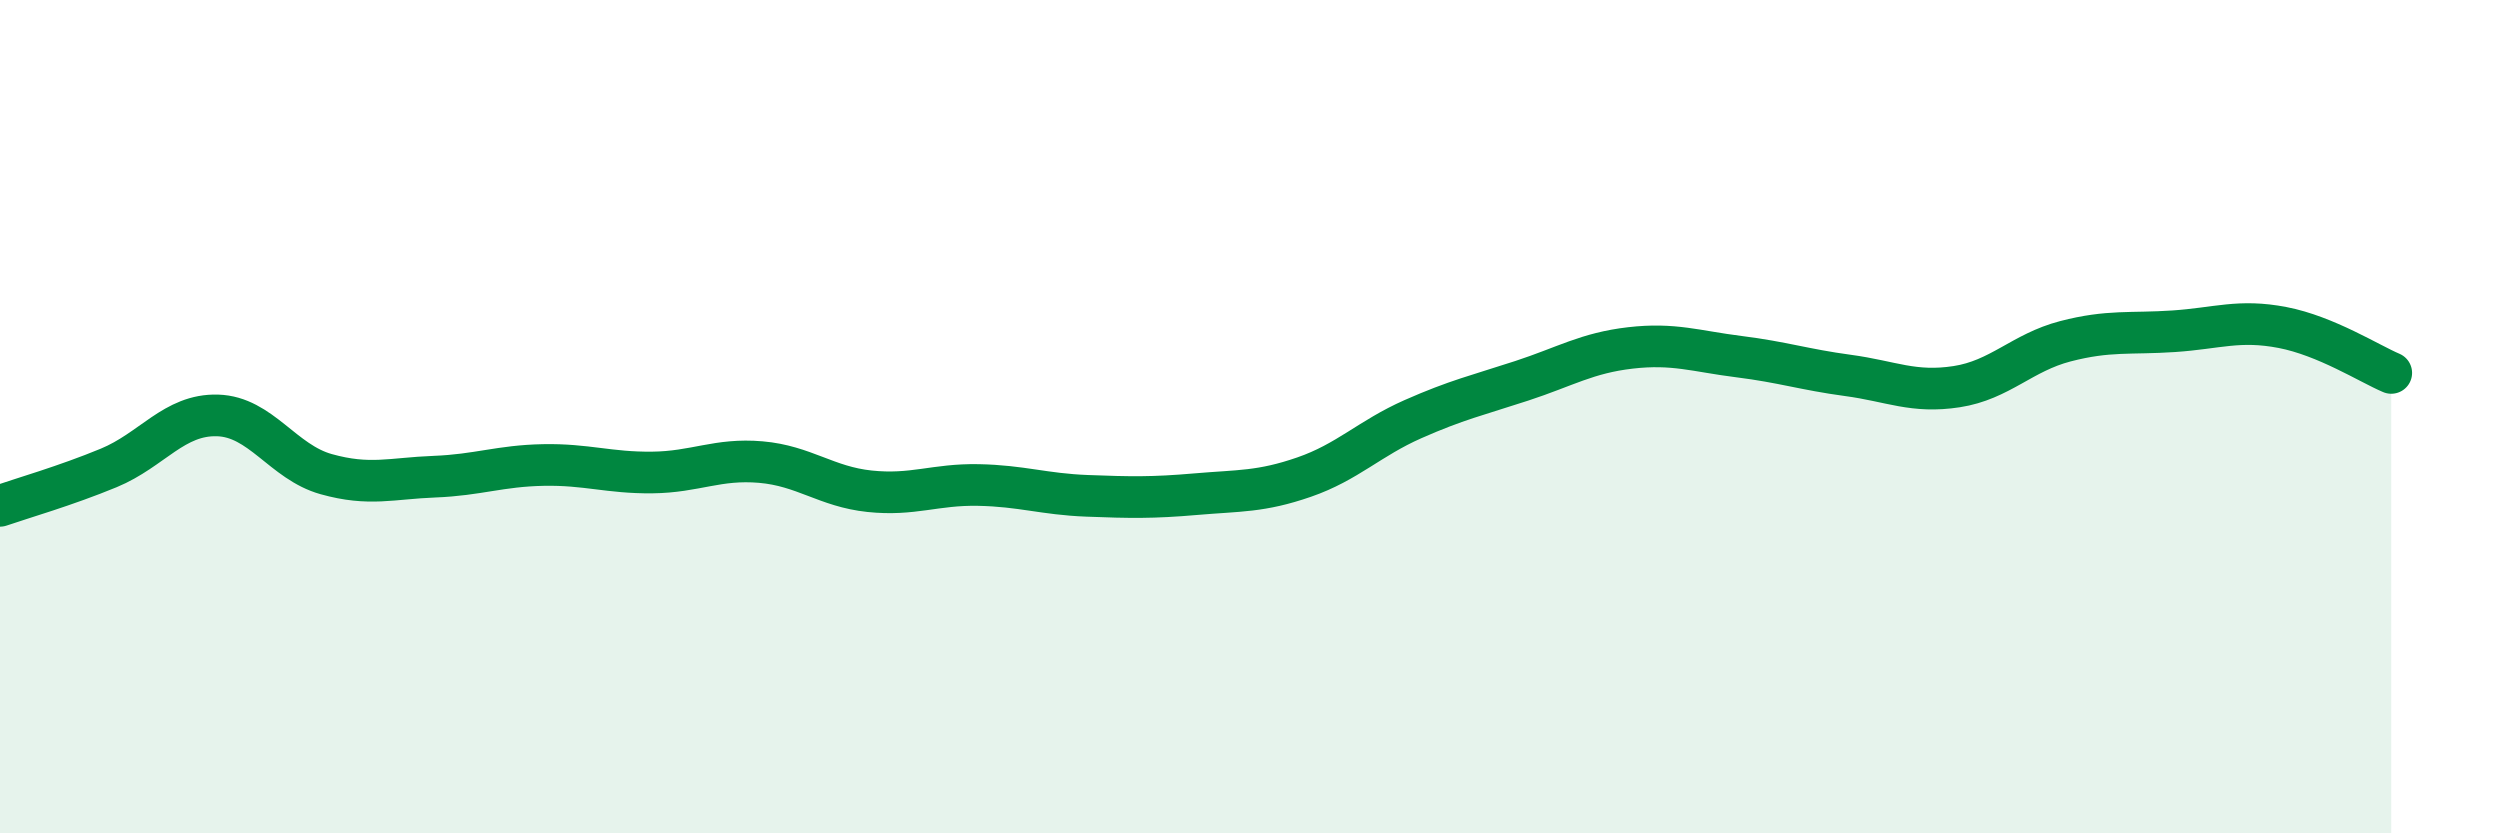 
    <svg width="60" height="20" viewBox="0 0 60 20" xmlns="http://www.w3.org/2000/svg">
      <path
        d="M 0,12.14 C 0.52,11.96 1.57,11.66 2.61,11.23 C 3.65,10.8 4.18,9.94 5.22,9.97 C 6.26,10 6.79,11.09 7.83,11.38 C 8.87,11.67 9.39,11.48 10.43,11.44 C 11.47,11.4 12,11.18 13.04,11.16 C 14.08,11.14 14.61,11.35 15.65,11.34 C 16.69,11.33 17.22,11 18.26,11.09 C 19.3,11.18 19.83,11.68 20.87,11.79 C 21.91,11.9 22.44,11.62 23.48,11.64 C 24.52,11.66 25.05,11.86 26.09,11.9 C 27.13,11.94 27.66,11.95 28.7,11.86 C 29.74,11.77 30.26,11.81 31.3,11.45 C 32.34,11.09 32.87,10.52 33.91,10.06 C 34.95,9.6 35.48,9.48 36.52,9.14 C 37.56,8.8 38.09,8.47 39.13,8.35 C 40.17,8.23 40.7,8.43 41.74,8.56 C 42.78,8.69 43.31,8.87 44.35,9.01 C 45.39,9.15 45.92,9.44 46.96,9.28 C 48,9.12 48.53,8.46 49.57,8.19 C 50.61,7.92 51.13,8.02 52.17,7.95 C 53.21,7.88 53.74,7.66 54.78,7.86 C 55.82,8.06 56.87,8.73 57.39,8.95L57.39 20L0 20Z"
        fill="#008740"
        opacity="0.1"
        stroke-linecap="round"
        stroke-linejoin="round"
      />
      <path
        d="M 0,12.14 C 0.52,11.96 1.57,11.66 2.61,11.23 C 3.65,10.8 4.18,9.94 5.22,9.97 C 6.26,10 6.79,11.09 7.83,11.38 C 8.87,11.67 9.39,11.48 10.43,11.44 C 11.47,11.4 12,11.18 13.04,11.16 C 14.08,11.14 14.61,11.35 15.65,11.34 C 16.69,11.33 17.22,11 18.26,11.09 C 19.3,11.18 19.83,11.68 20.87,11.79 C 21.91,11.9 22.44,11.62 23.48,11.64 C 24.52,11.66 25.05,11.86 26.09,11.9 C 27.13,11.94 27.66,11.95 28.7,11.86 C 29.74,11.77 30.26,11.81 31.3,11.45 C 32.34,11.09 32.87,10.52 33.91,10.06 C 34.95,9.6 35.48,9.48 36.52,9.14 C 37.56,8.8 38.09,8.47 39.13,8.35 C 40.17,8.23 40.7,8.43 41.74,8.56 C 42.78,8.69 43.31,8.87 44.35,9.01 C 45.39,9.15 45.92,9.44 46.96,9.28 C 48,9.12 48.53,8.46 49.57,8.19 C 50.61,7.92 51.13,8.02 52.17,7.95 C 53.21,7.88 53.74,7.66 54.78,7.86 C 55.82,8.06 56.87,8.73 57.39,8.95"
        stroke="#008740"
        stroke-width="1"
        fill="none"
        stroke-linecap="round"
        stroke-linejoin="round"
      />
    </svg>
  